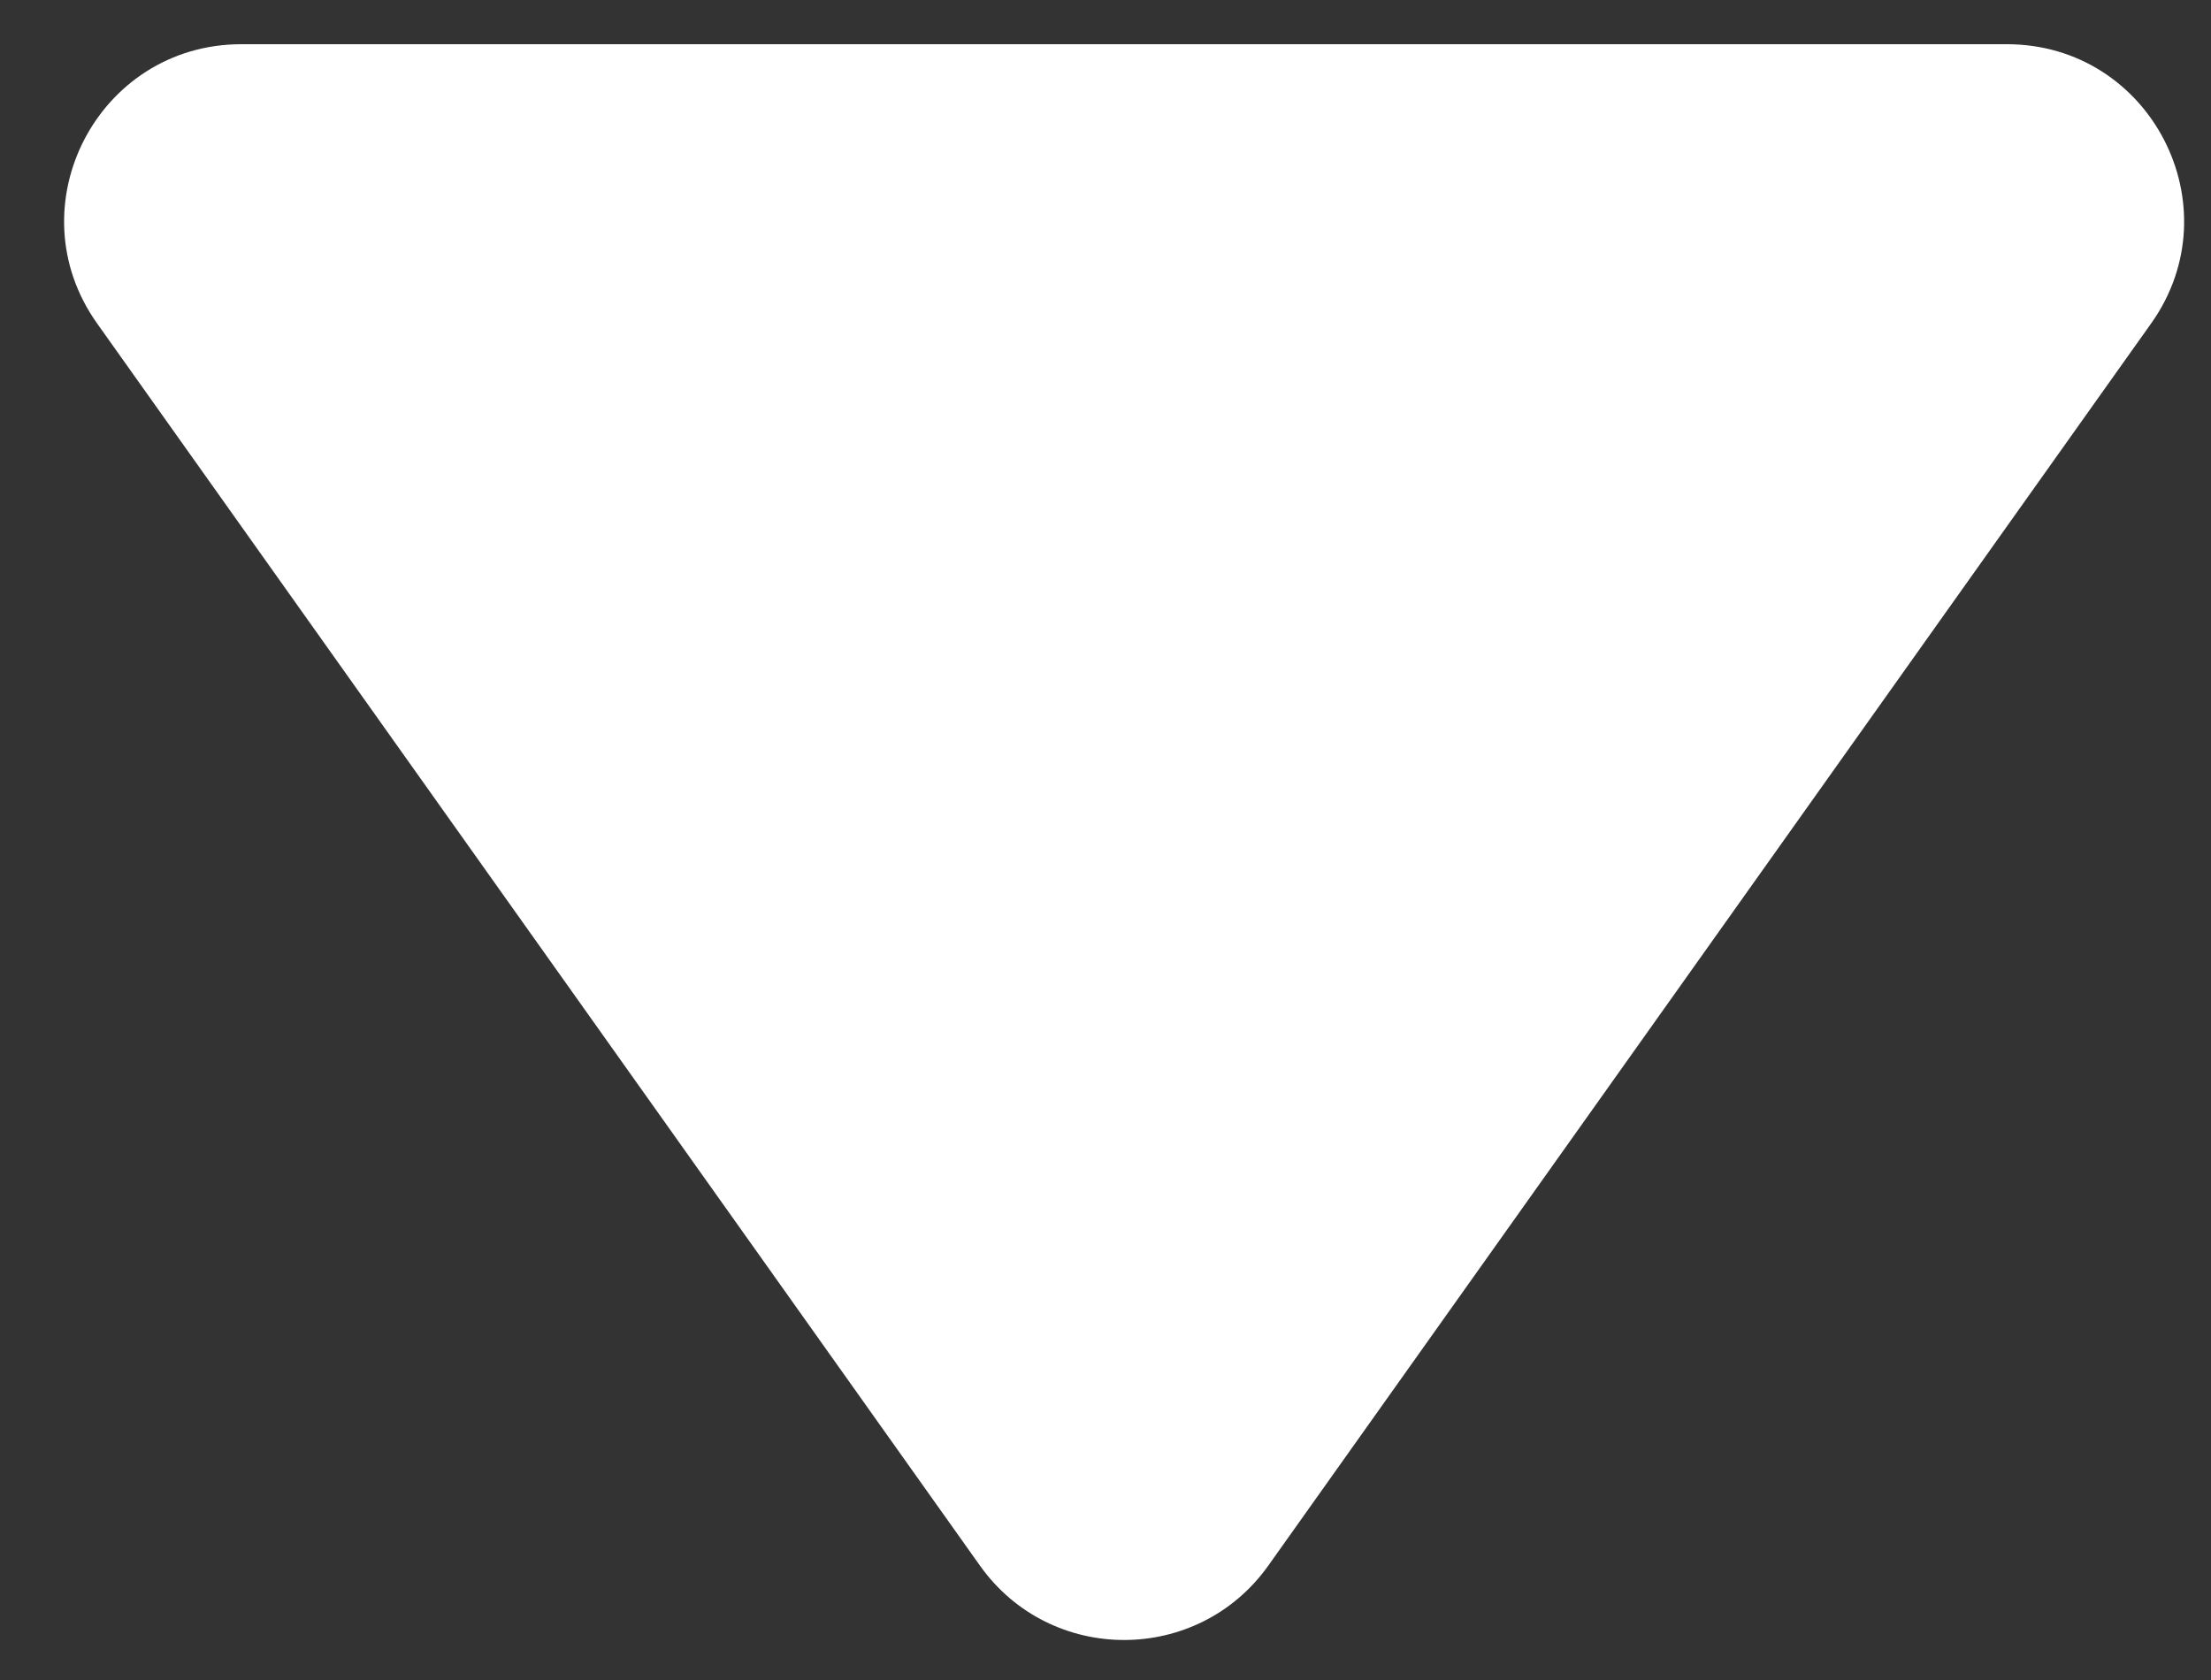 <svg width="25" height="19" viewBox="0 0 25 19" fill="none" xmlns="http://www.w3.org/2000/svg">
<rect x="0" y="0" width="25" height="19" fill="#333333" stroke="none"/>
<path d="M14.341 17.706C13.543 18.828 11.877 18.828 11.08 17.706L1.098 3.658C0.157 2.334 1.104 0.5 2.729 0.5L22.692 0.5C24.317 0.5 25.264 2.334 24.323 3.658L14.341 17.706Z" fill="white"/>
</svg>

